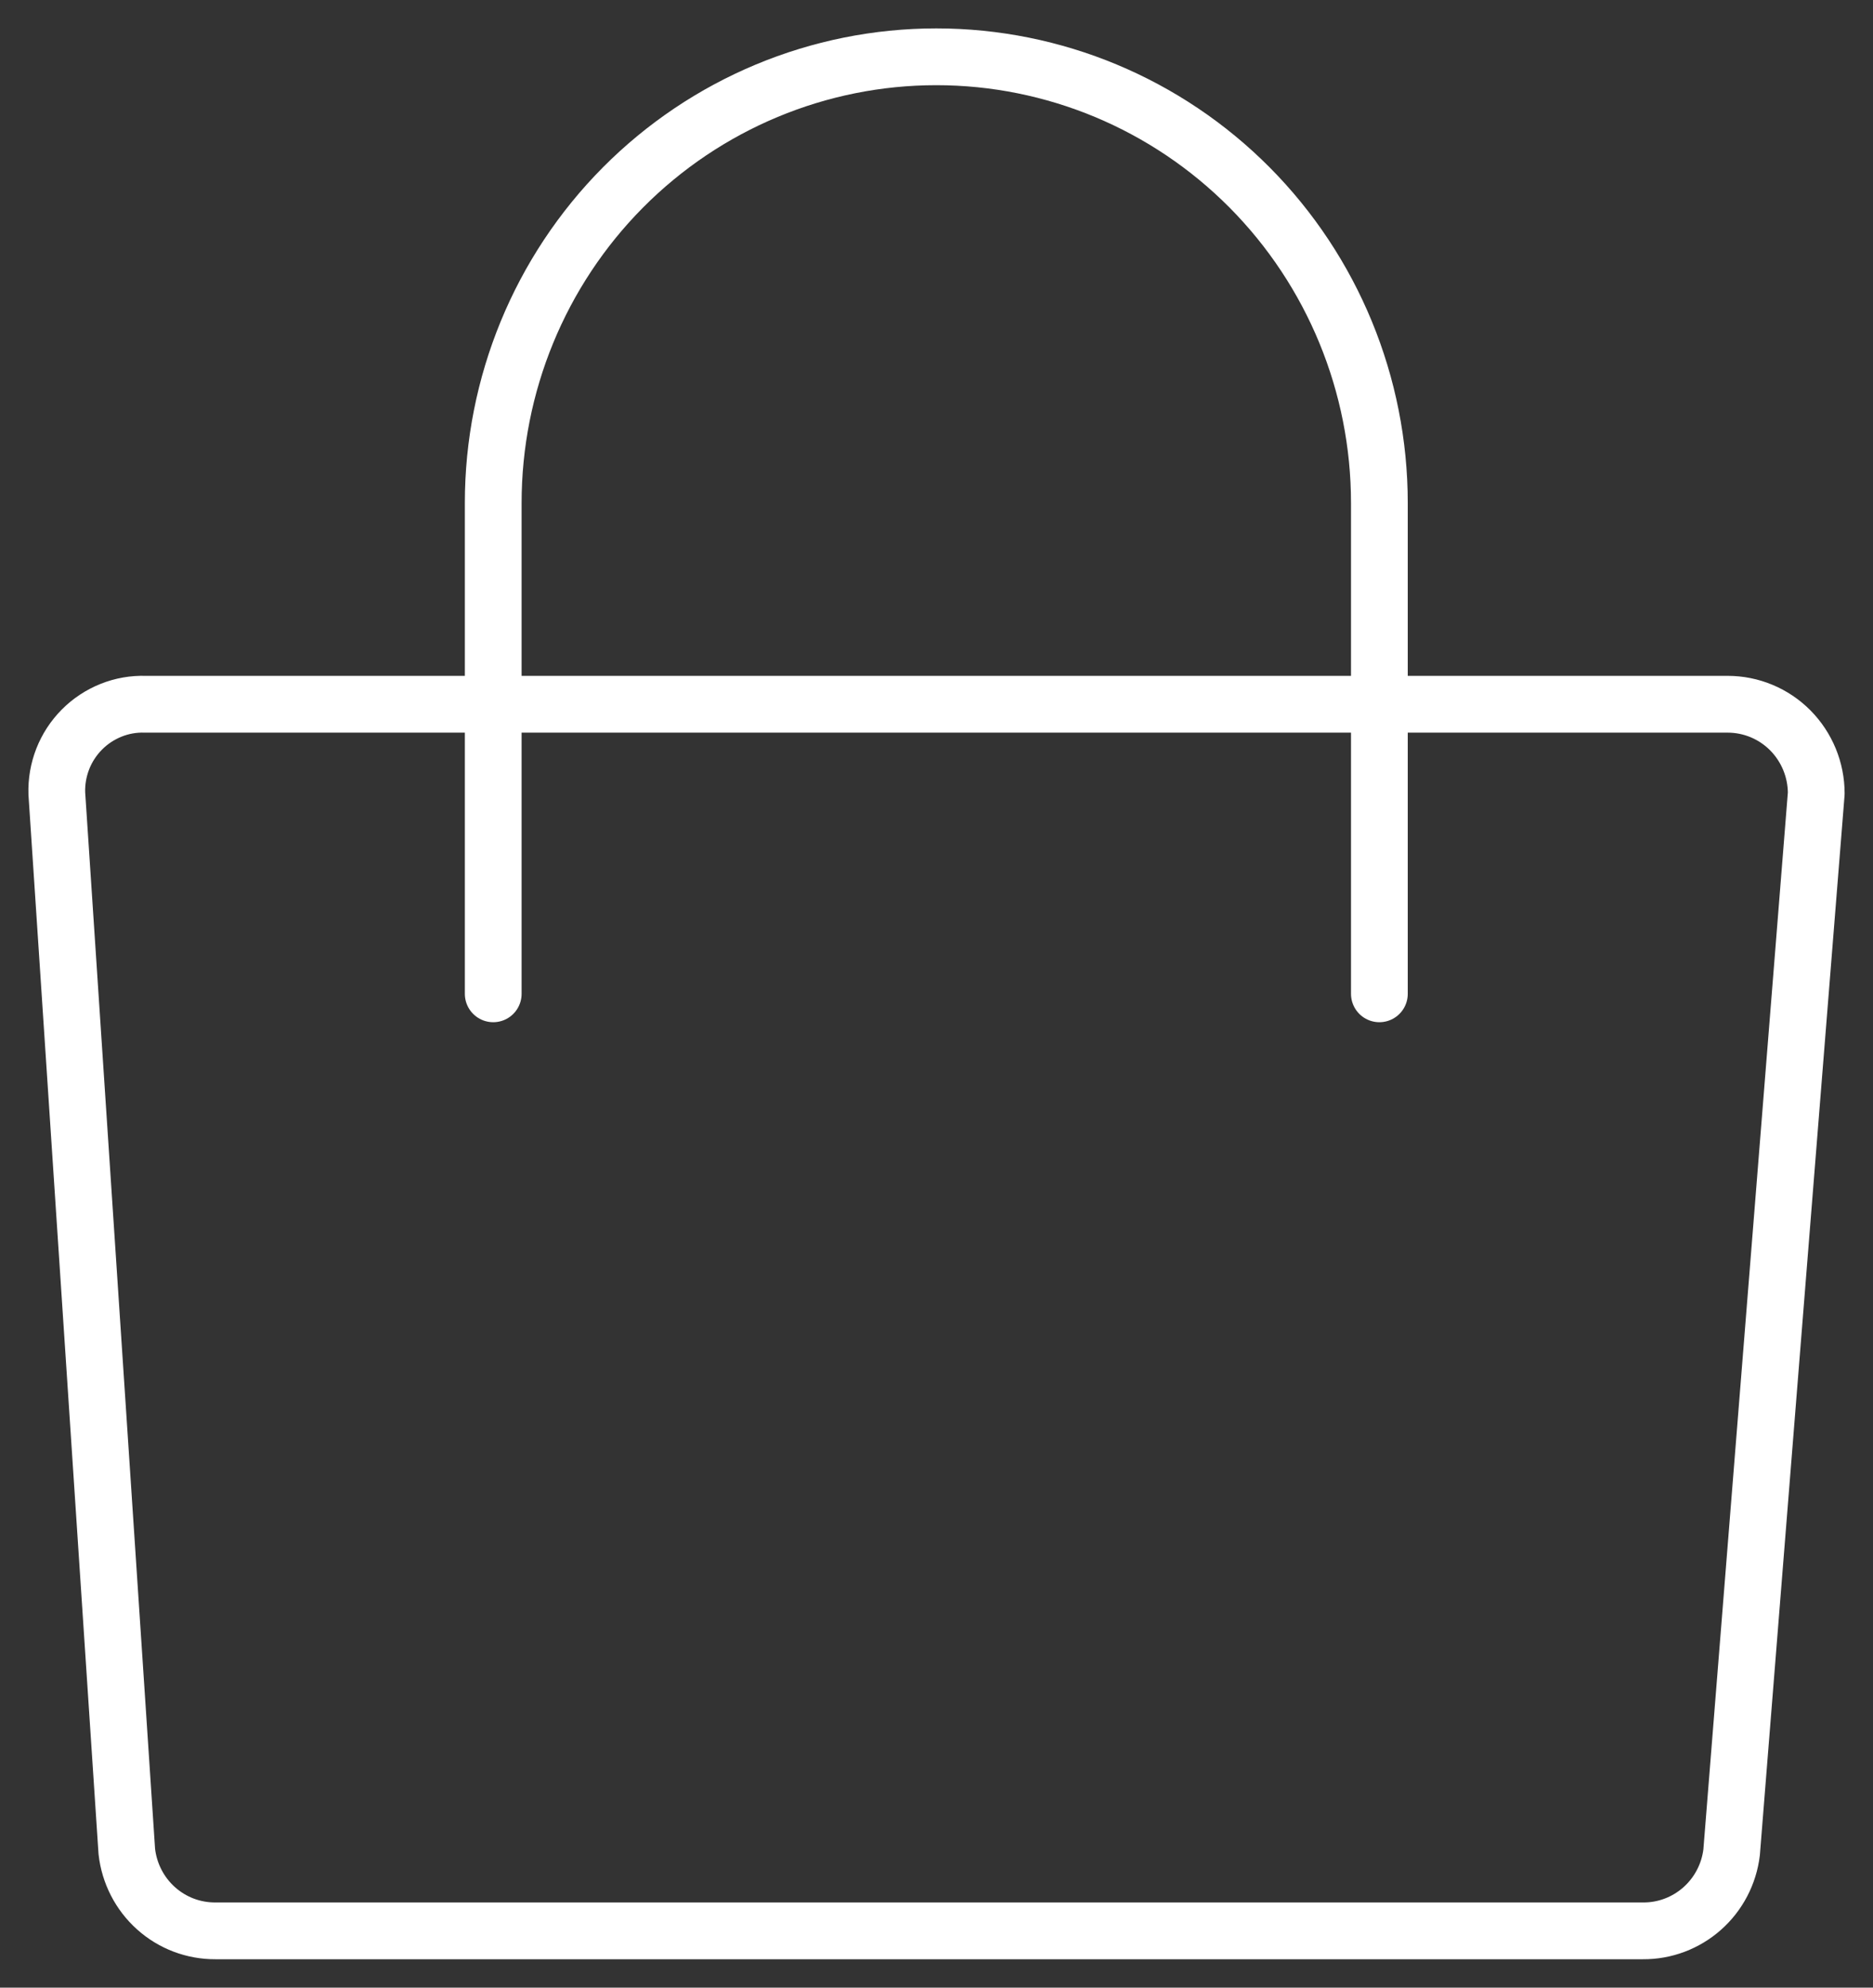 <svg width="33" height="35" viewBox="0 0 33 35" fill="none" xmlns="http://www.w3.org/2000/svg">
<rect x="0" y="0" width="33" height="35" fill="#333333" stroke="none"/>
<path d="M28.948 34H3.795C3.409 34.002 3.036 33.861 2.748 33.602C2.46 33.344 2.277 32.987 2.234 32.601L1.001 13.972C0.994 13.764 1.03 13.557 1.106 13.363C1.182 13.169 1.297 12.994 1.444 12.846C1.59 12.699 1.765 12.584 1.957 12.507C2.149 12.43 2.355 12.394 2.562 12.401H30.439C30.853 12.401 31.25 12.566 31.543 12.861C31.835 13.156 32 13.555 32 13.972L30.509 32.617C30.463 33 30.278 33.353 29.99 33.608C29.702 33.863 29.331 34.003 28.948 34V34Z" stroke="white" stroke-linecap="round" stroke-linejoin="round"/>
<path d="M8.69 17.5V8.857C8.69 6.773 9.512 4.775 10.976 3.301C12.44 1.828 14.426 1 16.496 1C18.567 1 20.552 1.828 22.016 3.301C23.48 4.775 24.303 6.773 24.303 8.857V17.5" stroke="white" stroke-linecap="round" stroke-linejoin="round"/>
</svg>
